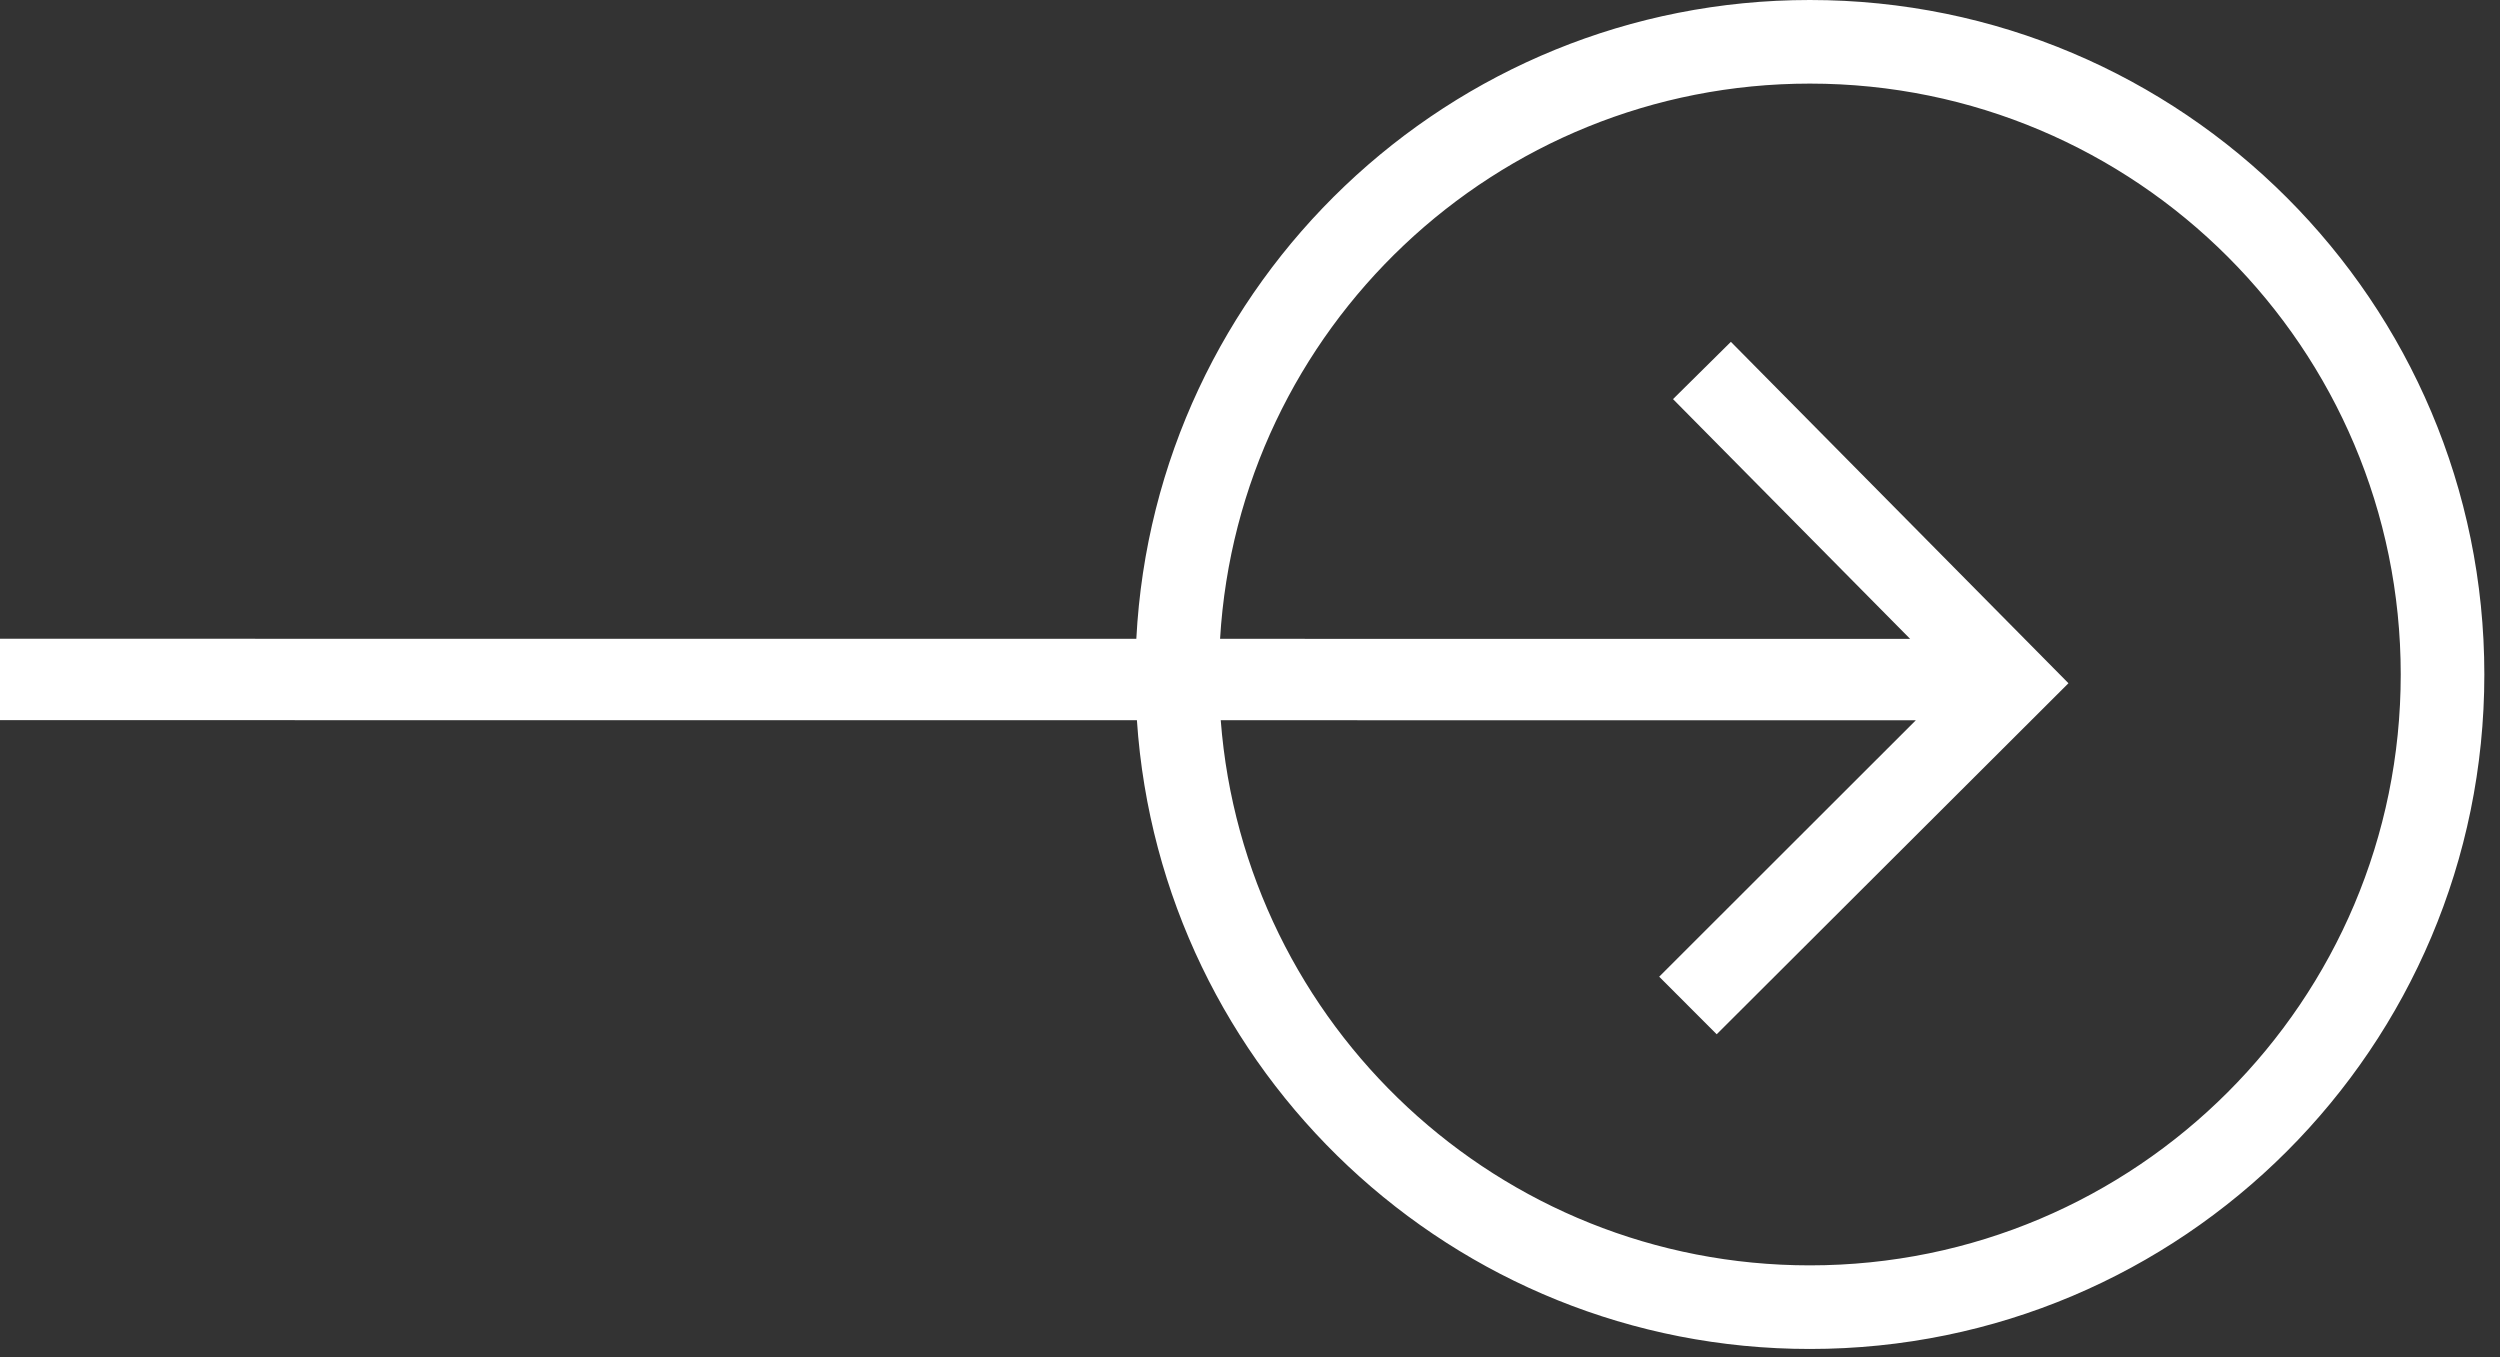 <?xml version="1.0" encoding="UTF-8"?> <svg xmlns="http://www.w3.org/2000/svg" viewBox="5387 5179 34 18.461" data-guides="{&quot;vertical&quot;:[],&quot;horizontal&quot;:[]}"><rect x="5387" y="5179" width="34" height="18.461" fill="#333333" stroke="none"/><path fill="white" stroke="none" fill-opacity="1" stroke-width="1" stroke-opacity="1" clip-rule="evenodd" fill-rule="evenodd" font-size-adjust="none" id="tSvg18dc3014c67" title="Path 1" d="M 5402.454 5187.688 C 5402.706 5182.847 5406.711 5179 5411.614 5179C 5416.68 5179 5420.787 5183.107 5420.787 5188.173C 5420.787 5193.239 5416.68 5197.346 5411.614 5197.346C 5406.757 5197.346 5402.782 5193.571 5402.462 5188.795C 5397.308 5188.795 5392.154 5188.794 5387 5188.794C 5387 5188.425 5387 5188.056 5387 5187.687C 5392.151 5187.687 5397.303 5187.688 5402.454 5187.688ZM 5403.593 5187.688 C 5403.844 5183.476 5407.339 5180.137 5411.614 5180.137C 5416.052 5180.137 5419.65 5183.735 5419.65 5188.173C 5419.65 5192.611 5416.052 5196.209 5411.614 5196.209C 5407.385 5196.209 5403.92 5192.942 5403.602 5188.795C 5406.753 5188.795 5409.904 5188.796 5413.055 5188.796C 5411.891 5189.958 5410.728 5191.12 5409.565 5192.283C 5409.825 5192.544 5410.086 5192.805 5410.347 5193.066C 5411.942 5191.474 5413.536 5189.883 5415.131 5188.292C 5413.601 5186.744 5412.071 5185.197 5410.54 5183.649C 5410.278 5183.909 5410.016 5184.168 5409.753 5184.428C 5410.828 5185.515 5411.903 5186.602 5412.978 5187.689C 5409.849 5187.688 5406.721 5187.688 5403.593 5187.688Z"></path><defs></defs></svg> 